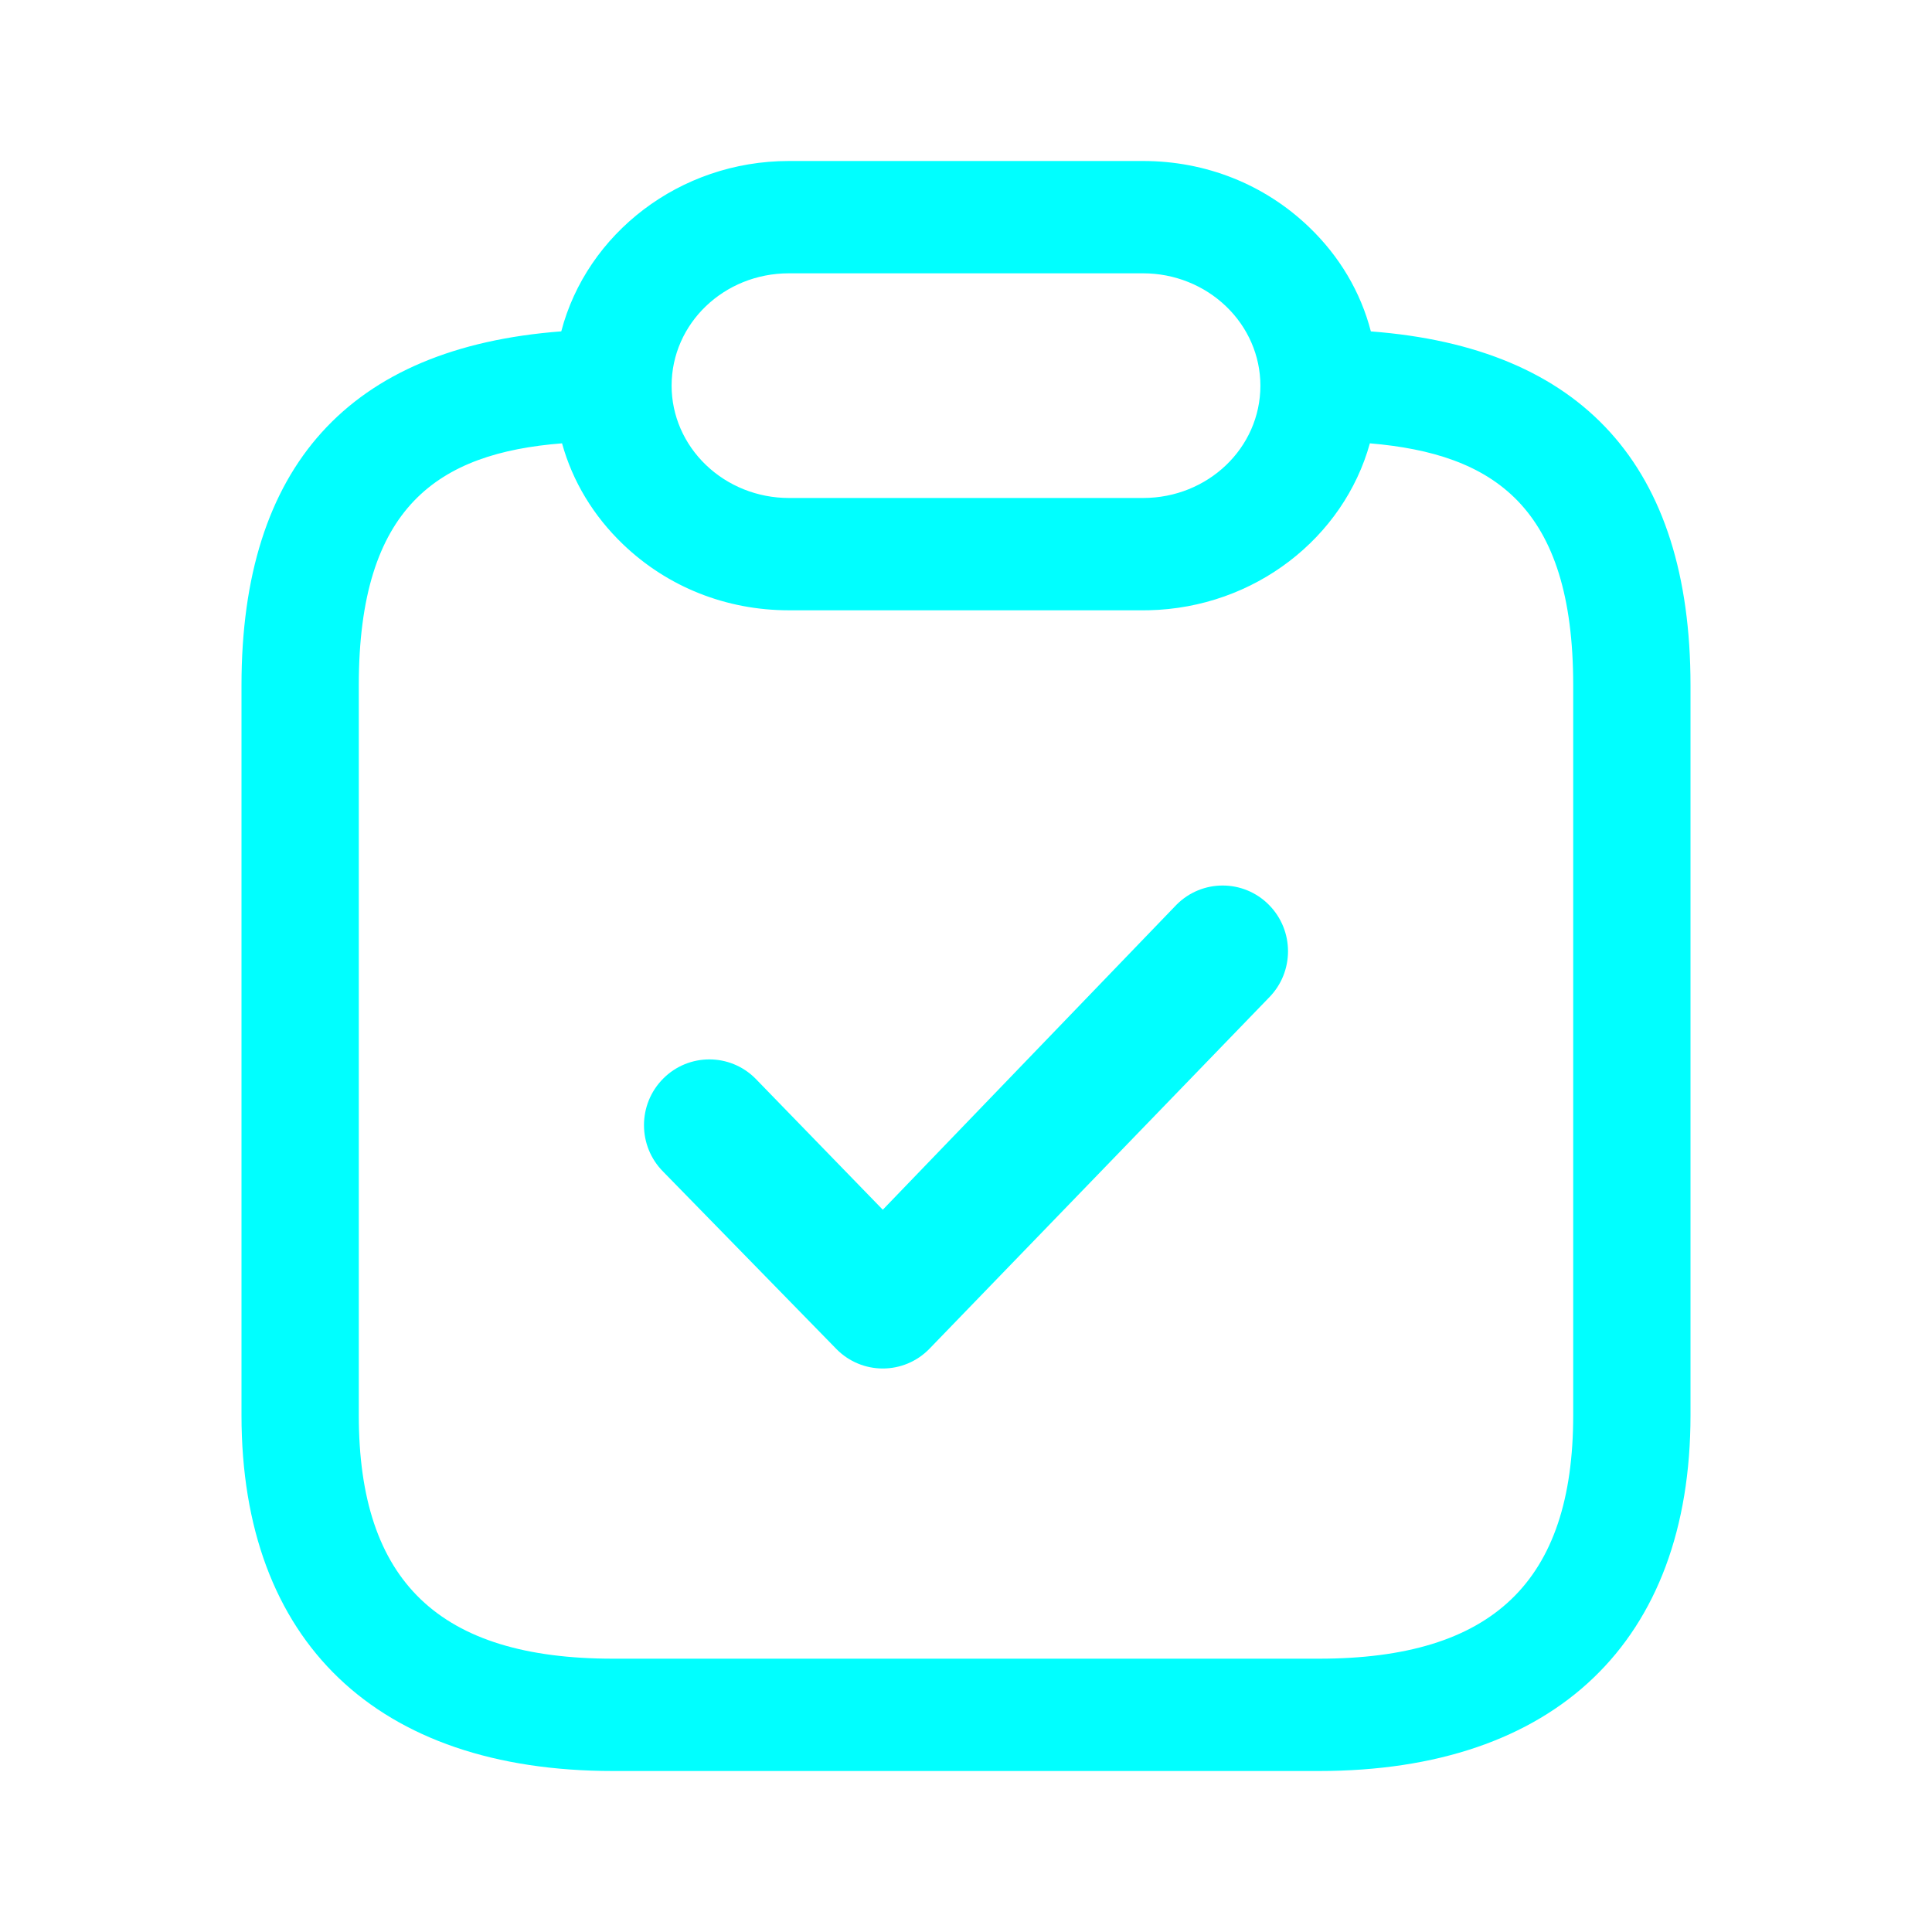 <svg width="45" height="45" viewBox="0 0 45 45" fill="none" xmlns="http://www.w3.org/2000/svg">
<path d="M29.554 23.239C30.149 22.641 30.149 21.672 29.554 21.074C28.96 20.476 27.996 20.476 27.402 21.074L20.562 28.177L17.598 25.124C17.004 24.526 16.04 24.526 15.446 25.124C14.851 25.722 14.851 26.692 15.446 27.29L19.486 31.426C19.771 31.714 20.159 31.875 20.562 31.875C20.966 31.875 21.353 31.714 21.638 31.426L29.554 23.239Z" fill="#00FFFF"/>
<path fill-rule="evenodd" clip-rule="evenodd" d="M18.375 3.75C15.824 3.75 13.667 5.446 13.073 7.718C8.132 8.093 5.625 10.864 5.625 15.959V32.965C5.625 38.233 8.776 41.25 14.277 41.25H30.723C36.224 41.25 39.375 38.233 39.375 32.965V15.959C39.375 10.864 36.869 8.094 31.93 7.719C31.694 6.807 31.203 5.971 30.486 5.285C29.448 4.291 28.082 3.75 26.625 3.75H18.375ZM18.375 14.215C16.918 14.215 15.552 13.674 14.514 12.68C13.818 12.014 13.334 11.206 13.091 10.326C10.214 10.553 8.357 11.791 8.357 15.959V32.965C8.357 36.837 10.233 38.634 14.277 38.634H30.723C34.767 38.634 36.643 36.837 36.643 32.965V15.959C36.643 11.791 34.785 10.57 31.907 10.326C31.299 12.52 29.23 14.158 26.756 14.214C26.712 14.215 26.669 14.215 26.625 14.215H18.375ZM26.625 11.599C28.137 11.599 29.357 10.43 29.357 8.983C29.357 8.285 29.066 7.622 28.556 7.134C28.046 6.645 27.354 6.366 26.625 6.366H18.375C16.863 6.366 15.643 7.535 15.643 8.983C15.643 9.68 15.934 10.343 16.444 10.831C16.954 11.32 17.646 11.599 18.375 11.599H26.625Z" fill="#00FFFF"/>
</svg>
